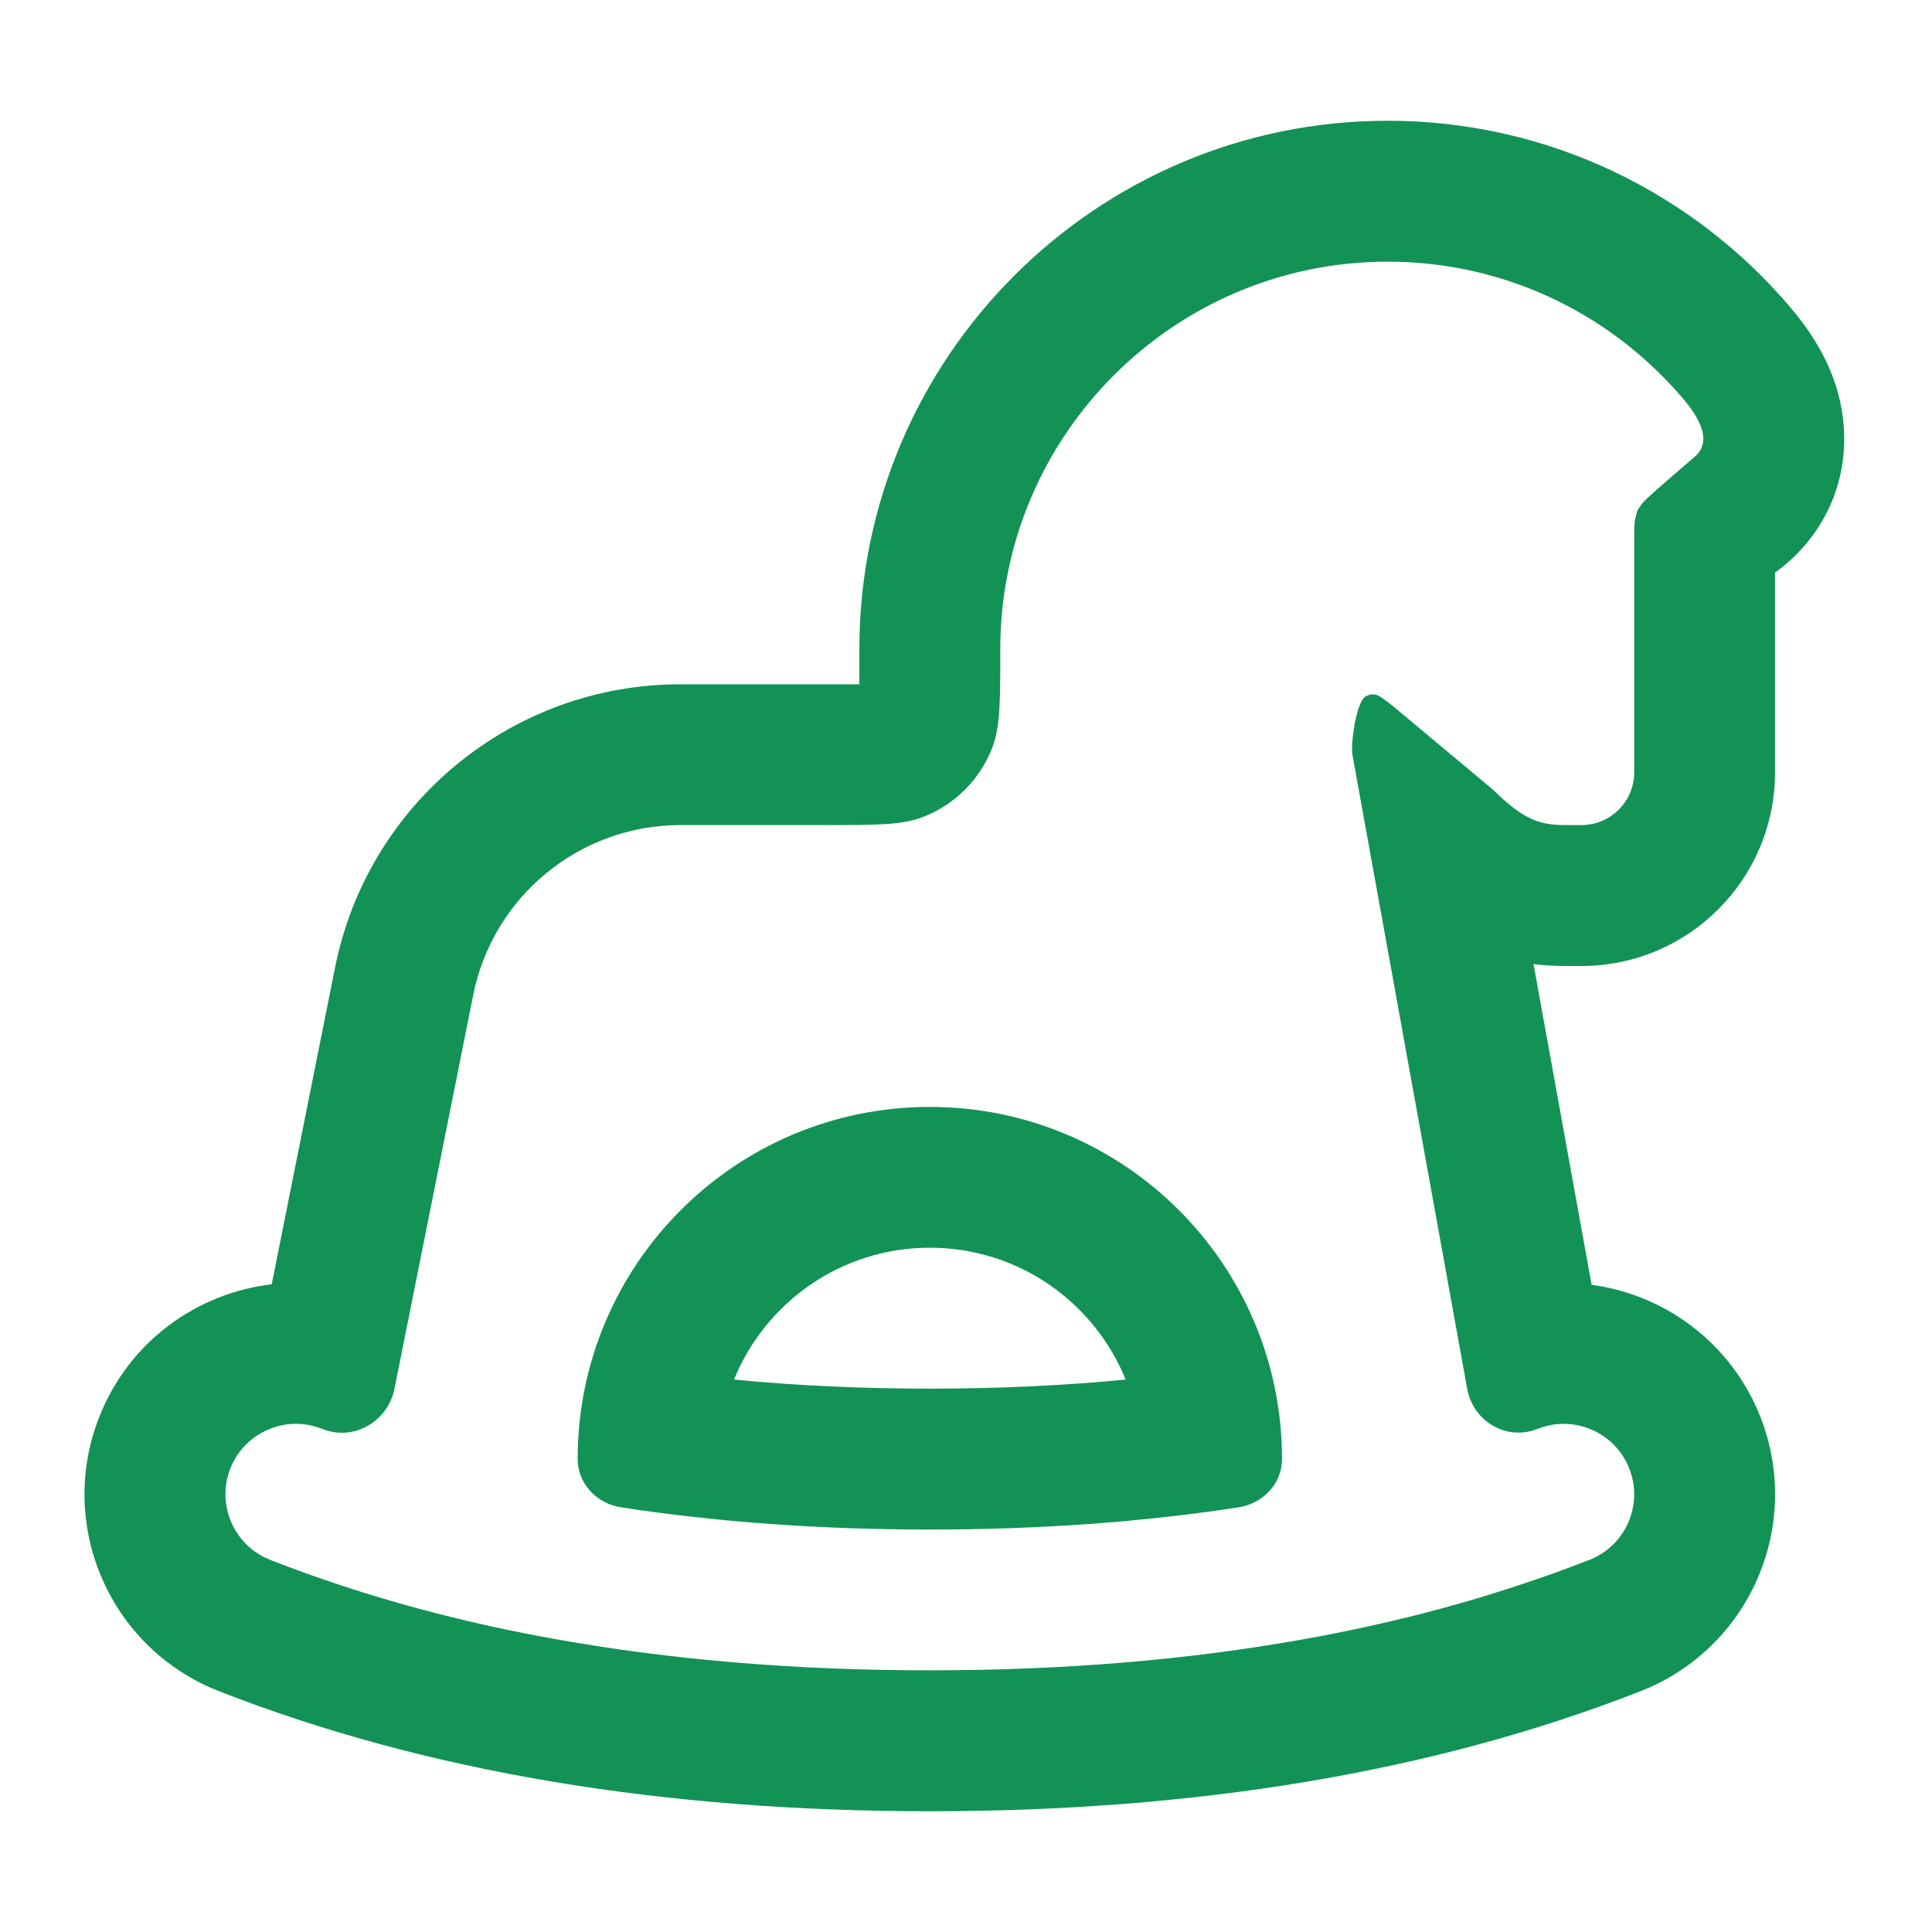<svg width="16" height="16" viewBox="0 0 16 16" fill="none" xmlns="http://www.w3.org/2000/svg">
<path fill-rule="evenodd" clip-rule="evenodd" d="M3.919 8.24C4.083 7.422 4.801 6.833 5.635 6.833H6.825C7.252 6.833 7.466 6.833 7.636 6.769C7.905 6.668 8.118 6.455 8.22 6.186C8.284 6.015 8.284 5.802 8.284 5.375C8.284 3.606 9.723 2.167 11.492 2.167C12.183 2.167 12.824 2.386 13.348 2.759C13.368 2.774 13.388 2.788 13.408 2.803C13.429 2.818 13.449 2.834 13.469 2.85C13.641 2.985 13.799 3.137 13.941 3.304C14.123 3.52 14.155 3.679 14.036 3.782C13.759 4.02 13.621 4.138 13.595 4.176C13.555 4.234 13.563 4.216 13.545 4.285C13.534 4.329 13.534 4.367 13.534 4.444V6.396C13.534 6.637 13.338 6.833 13.096 6.833H13.019C12.821 6.833 12.689 6.833 12.454 6.624C12.426 6.599 12.398 6.572 12.367 6.542L11.533 5.845C11.519 5.835 11.506 5.825 11.495 5.816C11.416 5.756 11.389 5.734 11.317 5.763C11.243 5.793 11.197 6.071 11.197 6.202C11.197 6.219 11.198 6.234 11.2 6.245C11.2 6.247 11.2 6.248 11.2 6.25L12.151 11.503C12.2 11.771 12.475 11.934 12.729 11.835C12.732 11.834 12.735 11.833 12.738 11.832C12.887 11.773 13.047 11.781 13.184 11.841C13.32 11.9 13.434 12.012 13.493 12.162C13.611 12.462 13.463 12.801 13.163 12.918C13.16 12.919 13.156 12.921 13.153 12.922C12.976 12.991 12.796 13.056 12.612 13.117C12.304 13.22 11.986 13.312 11.659 13.393C11.547 13.42 11.435 13.446 11.322 13.471C11.152 13.508 10.979 13.543 10.804 13.574C9.843 13.747 8.808 13.833 7.7 13.833C6.593 13.833 5.558 13.747 4.597 13.574C4.417 13.542 4.239 13.506 4.063 13.468C3.955 13.444 3.848 13.419 3.742 13.393C3.418 13.313 3.102 13.222 2.796 13.12C2.61 13.058 2.427 12.992 2.247 12.922C2.244 12.921 2.241 12.919 2.238 12.918C1.938 12.801 1.79 12.462 1.907 12.162C1.97 12.002 2.096 11.886 2.245 11.829C2.375 11.78 2.523 11.777 2.663 11.832C2.666 11.833 2.669 11.834 2.672 11.835C2.931 11.937 3.213 11.772 3.267 11.5L3.919 8.24ZM2.25 10.636L2.775 8.011C3.048 6.648 4.245 5.667 5.635 5.667H7.117L7.117 5.375C7.117 2.962 9.079 1 11.492 1C12.831 1 14.031 1.605 14.831 2.55C14.956 2.698 15.118 2.919 15.207 3.204C15.307 3.526 15.321 3.971 15.048 4.383C14.945 4.537 14.823 4.654 14.7 4.742V6.396C14.7 7.282 13.982 8 13.096 8H13.019C13.014 8 13.007 8 13 8C12.943 8 12.835 8.001 12.7 7.984L13.181 10.64C13.791 10.722 14.339 11.123 14.58 11.737C14.932 12.637 14.488 13.652 13.588 14.005C11.862 14.681 9.89 15 7.7 15C5.51 15 3.539 14.681 1.812 14.005C0.912 13.652 0.468 12.637 0.821 11.737C1.065 11.113 1.628 10.709 2.25 10.636ZM4.784 12.083C4.784 12.287 4.941 12.452 5.143 12.483C5.937 12.605 6.79 12.667 7.7 12.667C8.611 12.667 9.463 12.605 10.258 12.483C10.46 12.451 10.617 12.287 10.617 12.083C10.617 10.473 9.311 9.167 7.7 9.167C6.09 9.167 4.784 10.473 4.784 12.083ZM9.322 11.425C9.062 10.784 8.434 10.333 7.7 10.333C6.967 10.333 6.339 10.785 6.079 11.425C6.591 11.475 7.131 11.5 7.7 11.5C8.27 11.5 8.81 11.475 9.322 11.425Z" fill="#139255"/>
</svg>
